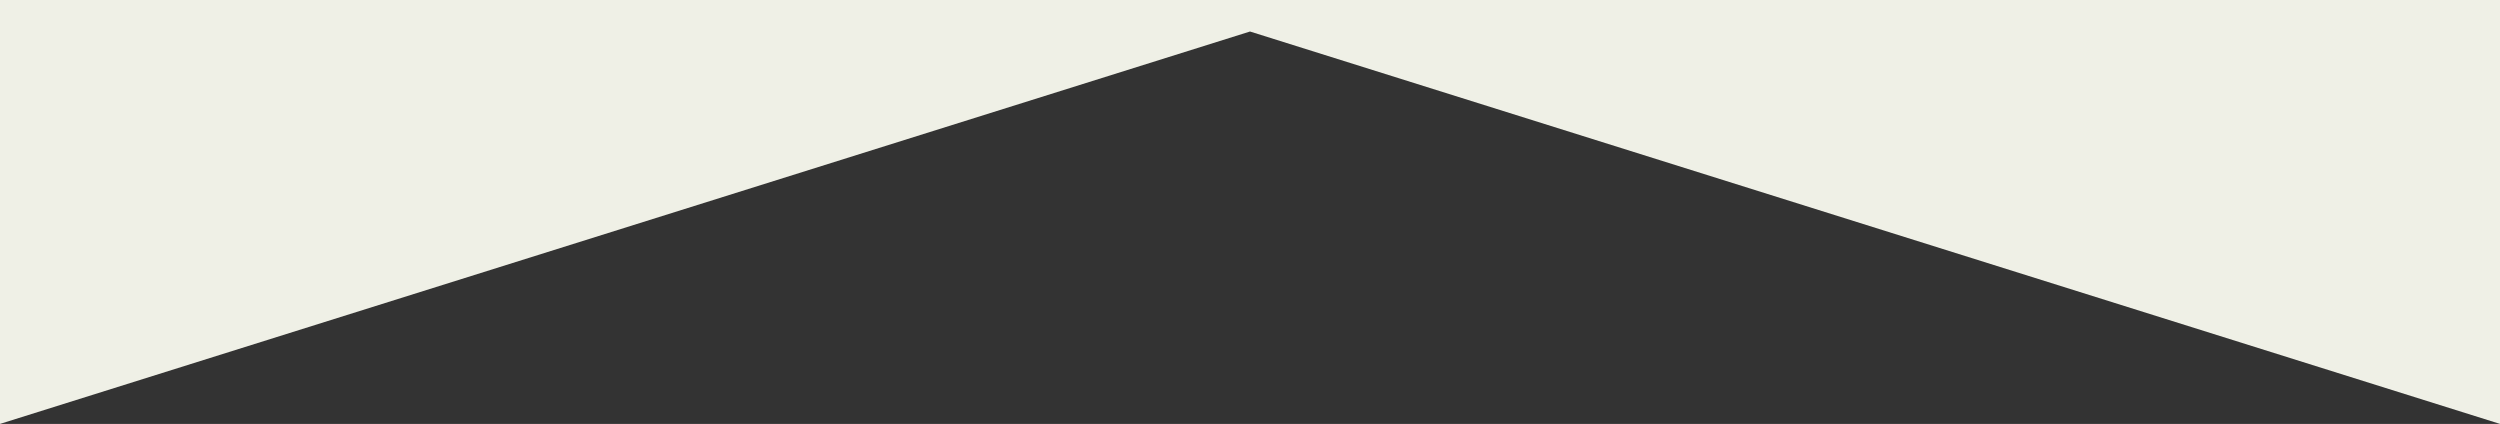 <svg xmlns="http://www.w3.org/2000/svg" viewBox="0 0 1623 275.2"><rect x="0" y="0" width="1623" height="275.2" fill="#333333" stroke="none"/><defs><style>.cls-1{fill:#eff0e6;}</style></defs><title>mask_top</title><g id="Layer_2" data-name="Layer 2"><g id="Layer_1-2" data-name="Layer 1"><polygon class="cls-1" points="811.5 0 0 0 0 74.74 0 75.73 0 275.2 811.5 20.46 1623 275.2 1623 75.73 1623 74.74 1623 0 811.5 0"/></g></g></svg>